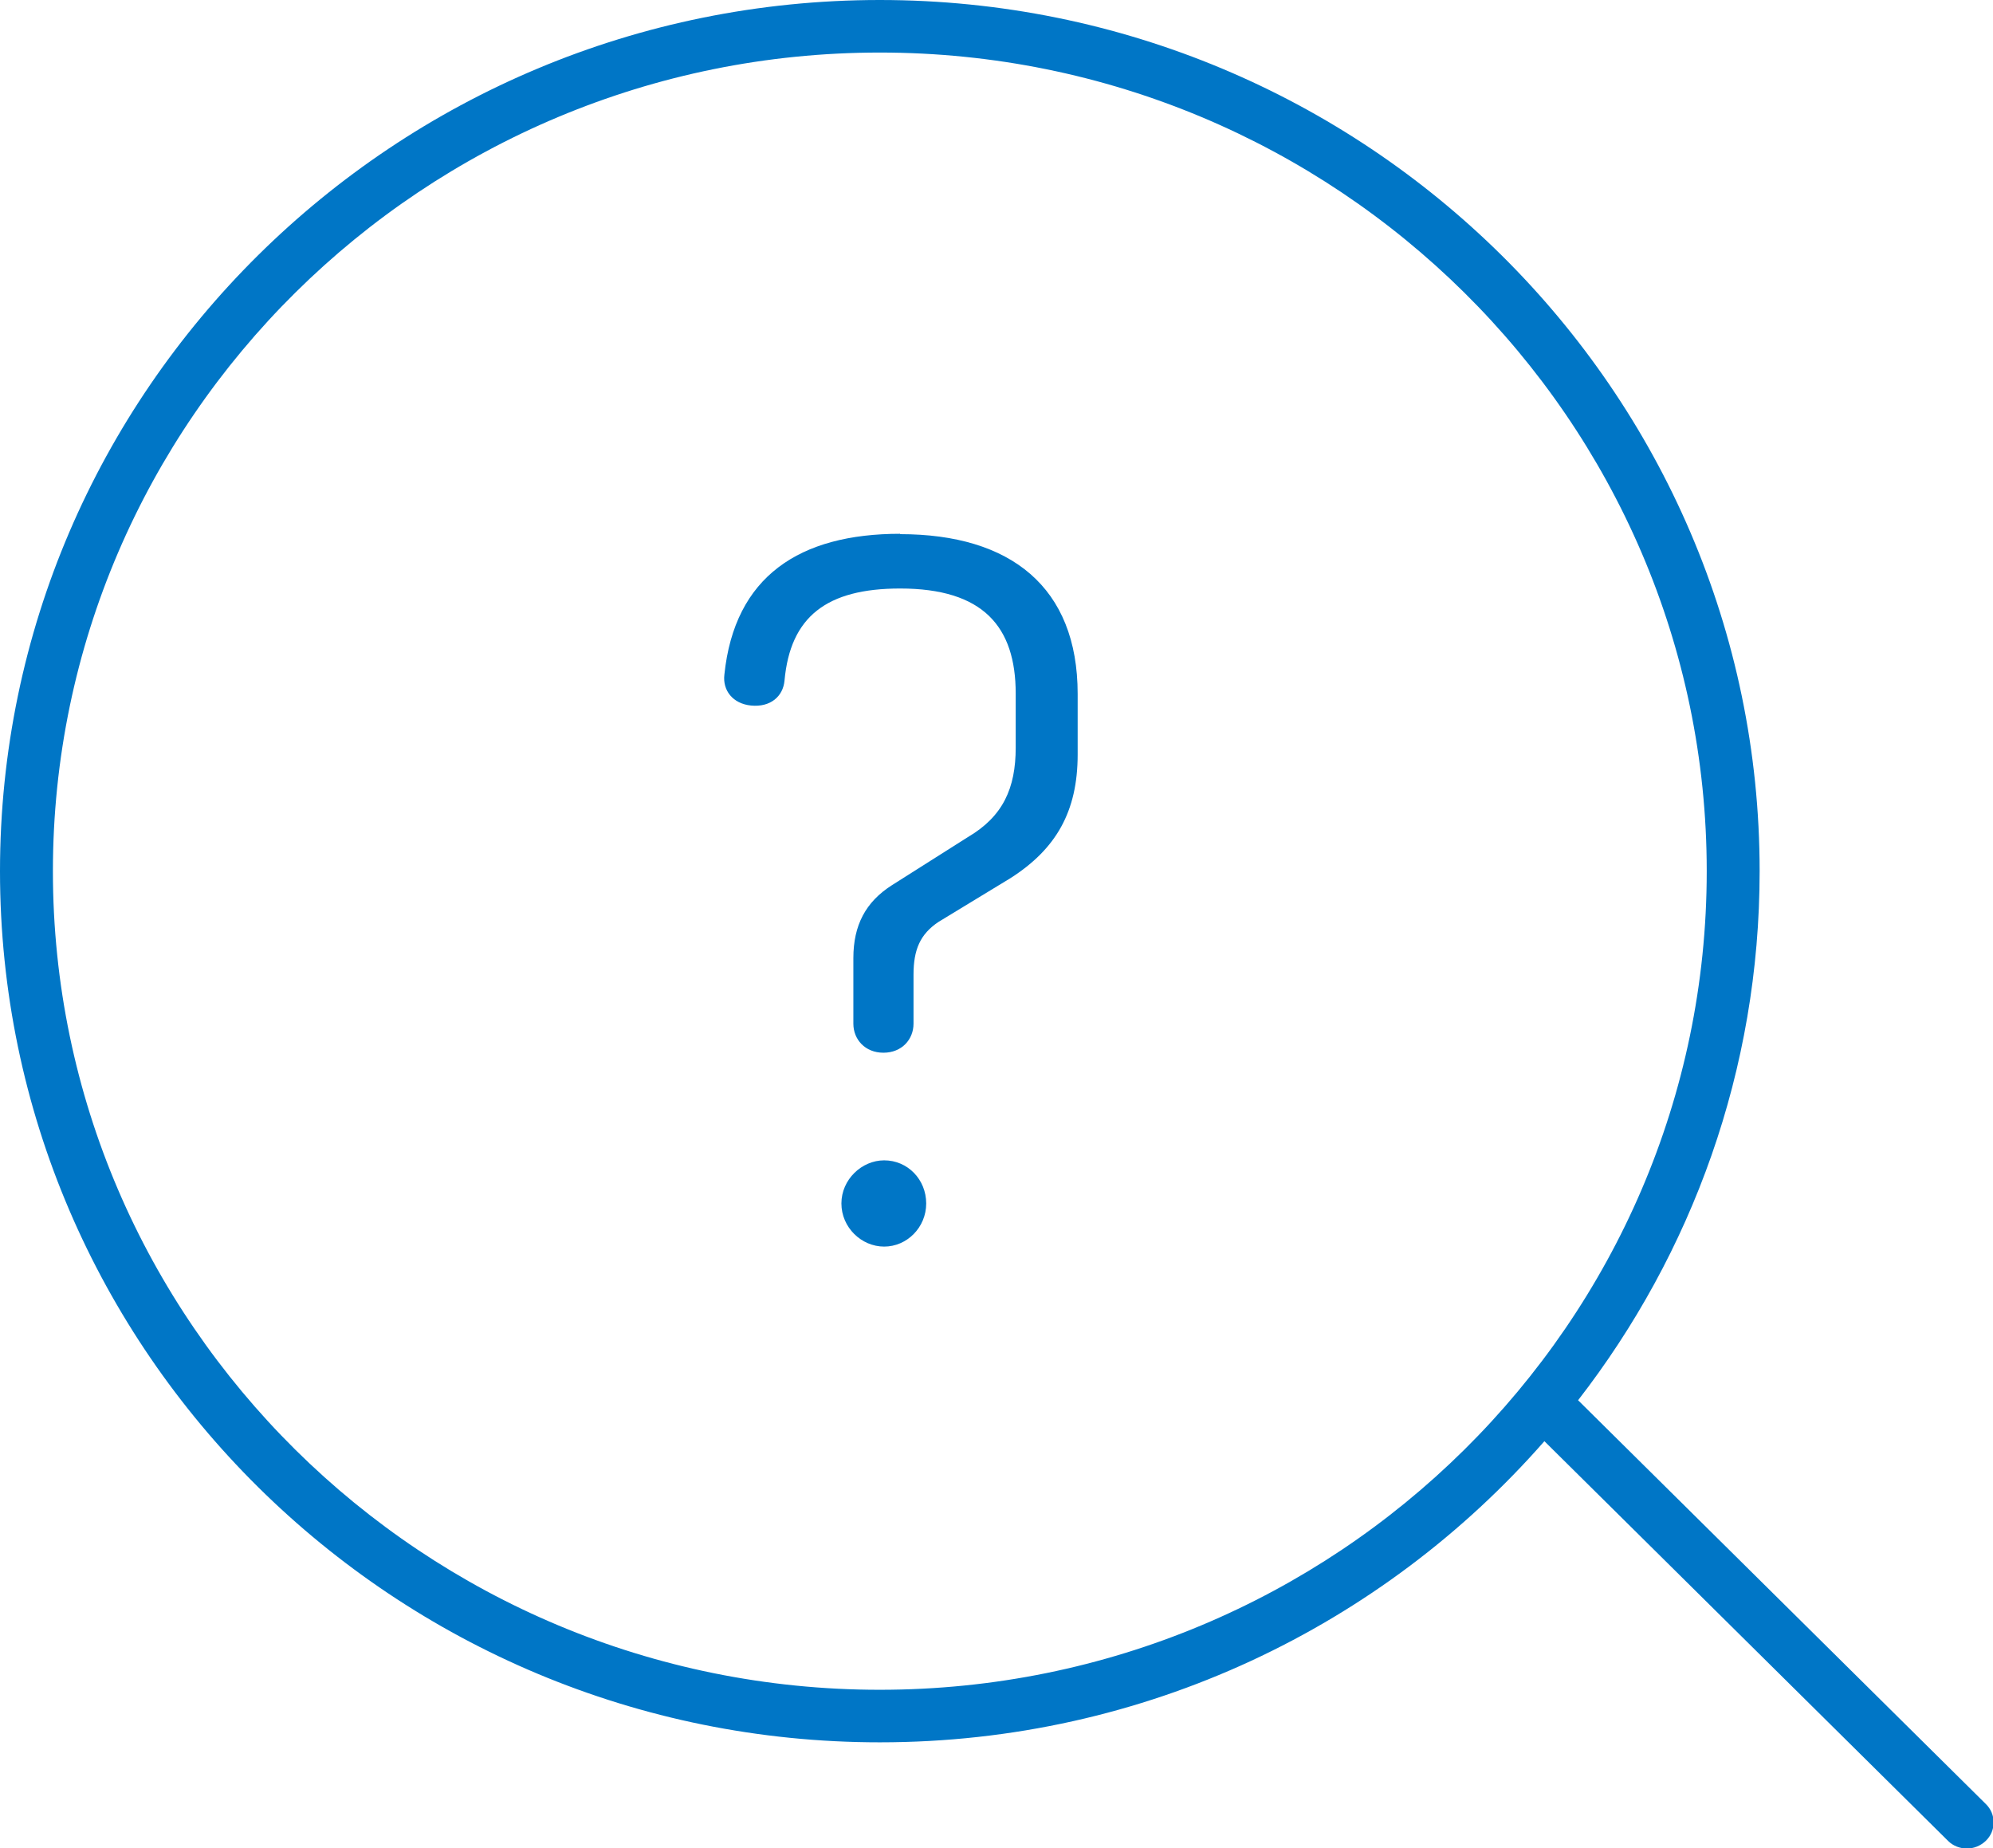 <?xml version="1.0" encoding="UTF-8"?>
<svg id="Layer_2" data-name="Layer 2" xmlns="http://www.w3.org/2000/svg" viewBox="0 0 55 51">
  <defs>
    <style>
      .cls-1 {
        fill: #0076c6;
      }
    </style>
  </defs>
  <g id="_커뮤니티" data-name="커뮤니티">
    <g>
      <path class="cls-1" d="m54.79,49.77l-11.24-11.13c3.14-4.05,5.01-9.11,5.01-14.6C48.56,10.78,37.67,0,24.28,0S0,10.78,0,24.04s10.89,24.04,24.28,24.04c7.32,0,13.88-3.22,18.34-8.31l11.14,11.03c.14.14.33.21.52.21s.37-.07.52-.21c.29-.28.29-.74,0-1.02Zm-30.51-3.14c-12.58,0-22.82-10.13-22.82-22.59S11.7,1.45,24.28,1.45s22.82,10.13,22.82,22.59-10.24,22.59-22.82,22.59Z"/>
      <path class="cls-1" d="m24.84,14.73c-2.77,0-4.57,1.17-4.85,3.89-.05.43.23.8.74.85.53.05.88-.25.92-.69.16-1.76,1.16-2.54,3.19-2.54,2.29,0,3.19,1.05,3.19,2.9v1.49c0,1.12-.35,1.9-1.32,2.47l-2.1,1.33c-.72.46-1.06,1.1-1.06,2.01v1.81c0,.43.32.8.83.8s.83-.37.83-.8v-1.35c0-.69.18-1.12.69-1.46l1.99-1.21c1.25-.8,1.85-1.83,1.85-3.41v-1.67c0-2.95-1.85-4.41-4.9-4.41Z"/>
      <path class="cls-1" d="m24.4,32.02c-.62,0-1.18.53-1.18,1.19s.55,1.19,1.18,1.19,1.16-.53,1.16-1.19-.51-1.19-1.16-1.19Z"/>
    </g>
  </g>
</svg>